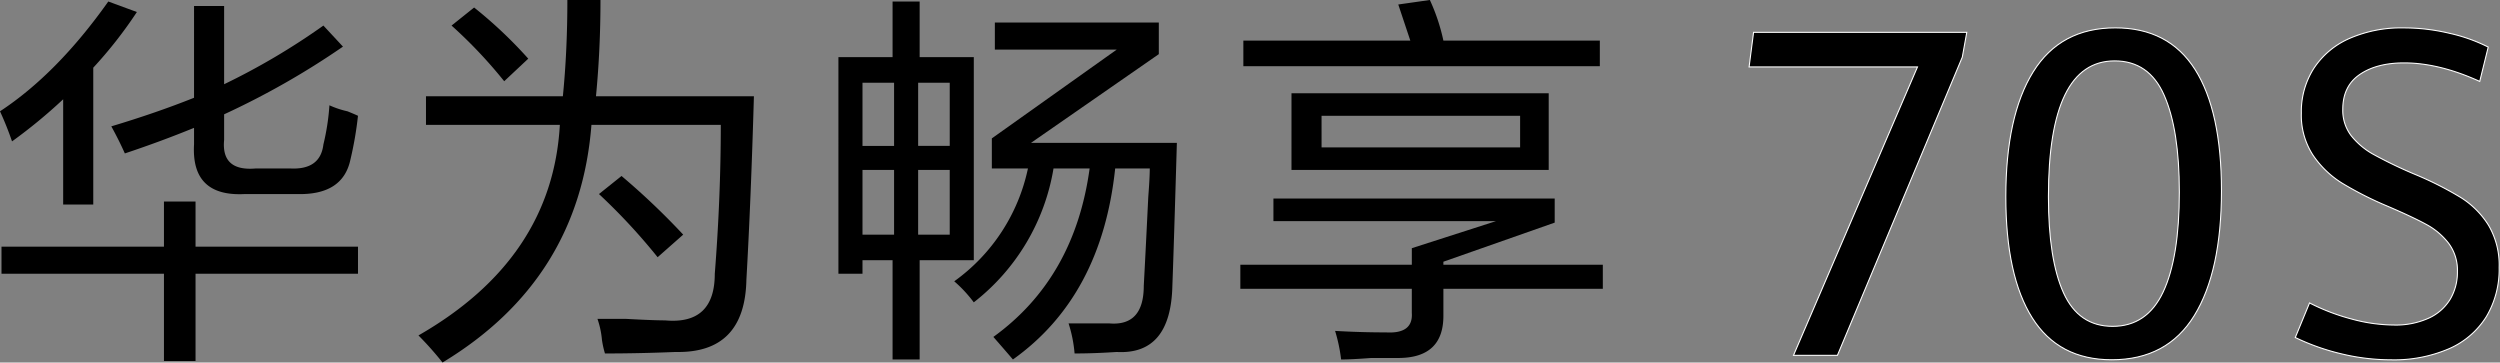 <svg xmlns="http://www.w3.org/2000/svg" xmlns:xlink="http://www.w3.org/1999/xlink" width="611.582" height="88.68" viewBox="0 0 611.582 88.68"><rect x="0" y="0" width="611.582" height="88.68" fill="#808080" stroke="none"/><defs><clipPath id="a"><rect width="611.582" height="88.68" fill="none"/></clipPath></defs><g clip-path="url(#a)"><path d="M2.944,34.449A77.29,77.29,0,0,0,0,27.088Q13.979,17.9,26.495.227L33.484,2.8A105.086,105.086,0,0,1,22.815,16.419V49.9H15.454V24.146a126.6,126.6,0,0,1-12.51,10.3M.367,66.83V60.208H40.108V49.167h7.727V60.208H87.577V66.83H47.835V88.172H40.108V66.83ZM30.542,37.393q-1.475-3.311-3.312-6.624,11.038-3.311,20.239-6.992V1.332h7.359V20.466A167.559,167.559,0,0,0,79.113,6.115L83.9,11.266A194.966,194.966,0,0,1,54.828,27.825v6.256q-.744,7.727,7.727,6.991h8.462q7.359.373,8.1-5.886a56.211,56.211,0,0,0,1.473-9.568A22.052,22.052,0,0,0,85,27.088q1.834.744,2.574,1.1a86.5,86.5,0,0,1-1.839,10.671Q83.892,47.7,72.491,47.327H59.979q-13.247.741-12.51-12.142V31.137q-8.1,3.311-16.927,6.256" transform="translate(0 0.14)"/><path d="M69.28,88.68a80.891,80.891,0,0,0-5.888-6.623Q96.139,63.292,97.981,30.54H65.233V23.549H98.719q1.1-11.038,1.1-23.549h8.1q0,12.143-1.1,23.549h38.637q-.744,25.761-1.839,44.893-.371,18.022-17.3,17.662-8.829.363-17.3.368a22.86,22.86,0,0,1-.735-3.312,21.419,21.419,0,0,0-1.1-5.151h6.991q6.623.361,9.568.368,12.14,1.1,12.142-11.407,1.468-18.765,1.471-36.429H105.709Q102.761,68.446,69.28,88.68M84.366,19.871A114.958,114.958,0,0,0,71.487,6.254l5.52-4.415A107.737,107.737,0,0,1,90.253,14.351ZM121.9,62.923a146.556,146.556,0,0,0-14.351-15.454l5.52-4.417A175.325,175.325,0,0,1,128.156,57.4Z" transform="translate(38.977 0)"/><path d="M140.259,87.8V63.517H132.9v3.312h-5.888V13.841h13.247V.228h6.624V13.841h13.247V63.517H146.883V87.8ZM132.9,35.553h7.727V20.1H132.9Zm0,21.71h7.727V41.439H132.9ZM154.242,20.1h-7.727V35.551h7.727Zm-7.729,37.166h7.727V41.439h-7.727Zm13.616,16.559a32.365,32.365,0,0,0-4.785-5.151,45.519,45.519,0,0,0,18.031-27.6h-8.832V33.712L195.085,12H165.279V5.379h40.11v7.727l-31.278,21.71h35.695q-.744,25.39-1.1,34.957Q208.33,86.7,195.085,85.965q-5.518.361-10.3.367a32.715,32.715,0,0,0-1.473-7.36h9.936q8.459.734,8.462-9.2.363-6.623,1.1-21.71c.242-3.184.368-5.52.368-6.991h-8.463Q191.407,72.354,169.7,87.8q-2.207-2.577-4.783-5.52,19.87-14.35,23.549-41.211H179.63a52.3,52.3,0,0,1-19.5,32.749" transform="translate(78.094 0.14)"/><path d="M187.9,70.65V64.76h41.949V60.715l20.607-6.624H195.994v-5.52H264.8v5.888l-27.231,9.566v.735h39.005V70.65H237.573v6.624q0,10.295-11.039,10.3h-6.623q-4.786.363-7.359.368a39.672,39.672,0,0,0-1.473-6.991q6.254.361,12.512.367,6.622.363,6.254-4.783V70.65Zm.738-54.461V9.935h40.843L226.534,1.1,234.261,0a47.117,47.117,0,0,1,3.312,9.935h38.27v6.254Zm11.775,6.624h62.923V41.579H200.41Zm7.357,13.247h48.572V28.333H207.768Z" transform="translate(115.529 0)"/><path d="M306.164,13.357H264.969L266.061,4.9h52.161l-1.092,6.057L286.576,83.917H275.828Z" transform="translate(162.917 3.012)"/><path d="M306.164,13.357H264.969L266.061,4.9h52.161l-1.092,6.057L286.576,83.917H275.828Z" transform="translate(162.917 3.012)" fill="none" stroke="#fff" stroke-miterlimit="10" stroke-width="0.262"/><path d="M310.325,75.164q-6.467-10.256-6.466-29.633,0-19.754,6.684-30.532t20.1-10.778q13.042,0,19.506,10.178t6.466,29.658q0,19.756-6.656,30.559t-20.187,10.8q-12.986,0-19.451-10.259m32.027-6.33q3.956-8.4,3.955-24.447,0-15.277-3.711-23.685t-12.113-8.4q-16.2,0-16.2,33.18,0,15.444,3.711,23.6t12,8.158q8.4,0,12.358-8.4" transform="translate(186.829 2.596)"/><path d="M310.325,75.164q-6.467-10.256-6.466-29.633,0-19.754,6.684-30.532t20.1-10.778q13.042,0,19.506,10.178t6.466,29.658q0,19.756-6.656,30.559t-20.187,10.8Q316.79,85.423,310.325,75.164Zm32.027-6.33q3.956-8.4,3.955-24.447,0-15.277-3.711-23.685t-12.113-8.4q-16.2,0-16.2,33.18,0,15.444,3.711,23.6t12,8.158Q338.394,77.238,342.352,68.834Z" transform="translate(186.829 2.596)" fill="none" stroke="#fff" stroke-miterlimit="10" stroke-width="0.262"/><path d="M358.95,83.953a54.615,54.615,0,0,1-11.239-3.984L351.2,71.51a50.753,50.753,0,0,0,10.259,3.929,40.044,40.044,0,0,0,10.311,1.474,19.581,19.581,0,0,0,8.677-1.72,11.923,11.923,0,0,0,5.21-4.665,13.086,13.086,0,0,0,1.72-6.713,11.021,11.021,0,0,0-2.156-6.9,17.223,17.223,0,0,0-5.511-4.638q-3.355-1.829-9.466-4.447A84.5,84.5,0,0,1,359.2,42.233a23.608,23.608,0,0,1-7.175-6.9,17.9,17.9,0,0,1-2.837-10.259,19.673,19.673,0,0,1,3.055-10.941,19.992,19.992,0,0,1,8.7-7.314,31.6,31.6,0,0,1,13.285-2.592,48.29,48.29,0,0,1,11.267,1.337,40.355,40.355,0,0,1,9.413,3.356l-2.075,8.4q-9.929-4.53-18.495-4.528-6.71,0-10.857,2.836t-4.149,8.514a10.264,10.264,0,0,0,2.019,6.413,18.286,18.286,0,0,0,5.621,4.693,107.667,107.667,0,0,0,10.2,4.885A82.572,82.572,0,0,1,388.2,45.724a21.291,21.291,0,0,1,6.792,6.8,19.117,19.117,0,0,1,2.592,10.314,22.527,22.527,0,0,1-3.136,12.032A20.25,20.25,0,0,1,385.36,82.7a33.824,33.824,0,0,1-14.188,2.727,52,52,0,0,1-12.221-1.473" transform="translate(213.791 2.597)"/><path d="M358.95,83.953a54.615,54.615,0,0,1-11.239-3.984L351.2,71.51a50.753,50.753,0,0,0,10.259,3.929,40.044,40.044,0,0,0,10.311,1.474,19.581,19.581,0,0,0,8.677-1.72,11.923,11.923,0,0,0,5.21-4.665,13.086,13.086,0,0,0,1.72-6.713,11.021,11.021,0,0,0-2.156-6.9,17.223,17.223,0,0,0-5.511-4.638q-3.355-1.829-9.466-4.447A84.5,84.5,0,0,1,359.2,42.233a23.608,23.608,0,0,1-7.175-6.9,17.9,17.9,0,0,1-2.837-10.259,19.673,19.673,0,0,1,3.055-10.941,19.992,19.992,0,0,1,8.7-7.314,31.6,31.6,0,0,1,13.285-2.592,48.29,48.29,0,0,1,11.267,1.337,40.355,40.355,0,0,1,9.413,3.356l-2.075,8.4q-9.929-4.53-18.495-4.528-6.71,0-10.857,2.836t-4.149,8.514a10.264,10.264,0,0,0,2.019,6.413,18.286,18.286,0,0,0,5.621,4.693,107.667,107.667,0,0,0,10.2,4.885A82.572,82.572,0,0,1,388.2,45.724a21.291,21.291,0,0,1,6.792,6.8,19.117,19.117,0,0,1,2.592,10.314,22.527,22.527,0,0,1-3.136,12.032A20.25,20.25,0,0,1,385.36,82.7a33.824,33.824,0,0,1-14.188,2.727A52,52,0,0,1,358.95,83.953Z" transform="translate(213.791 2.597)" fill="none" stroke="#fff" stroke-miterlimit="10" stroke-width="0.262"/></g></svg>